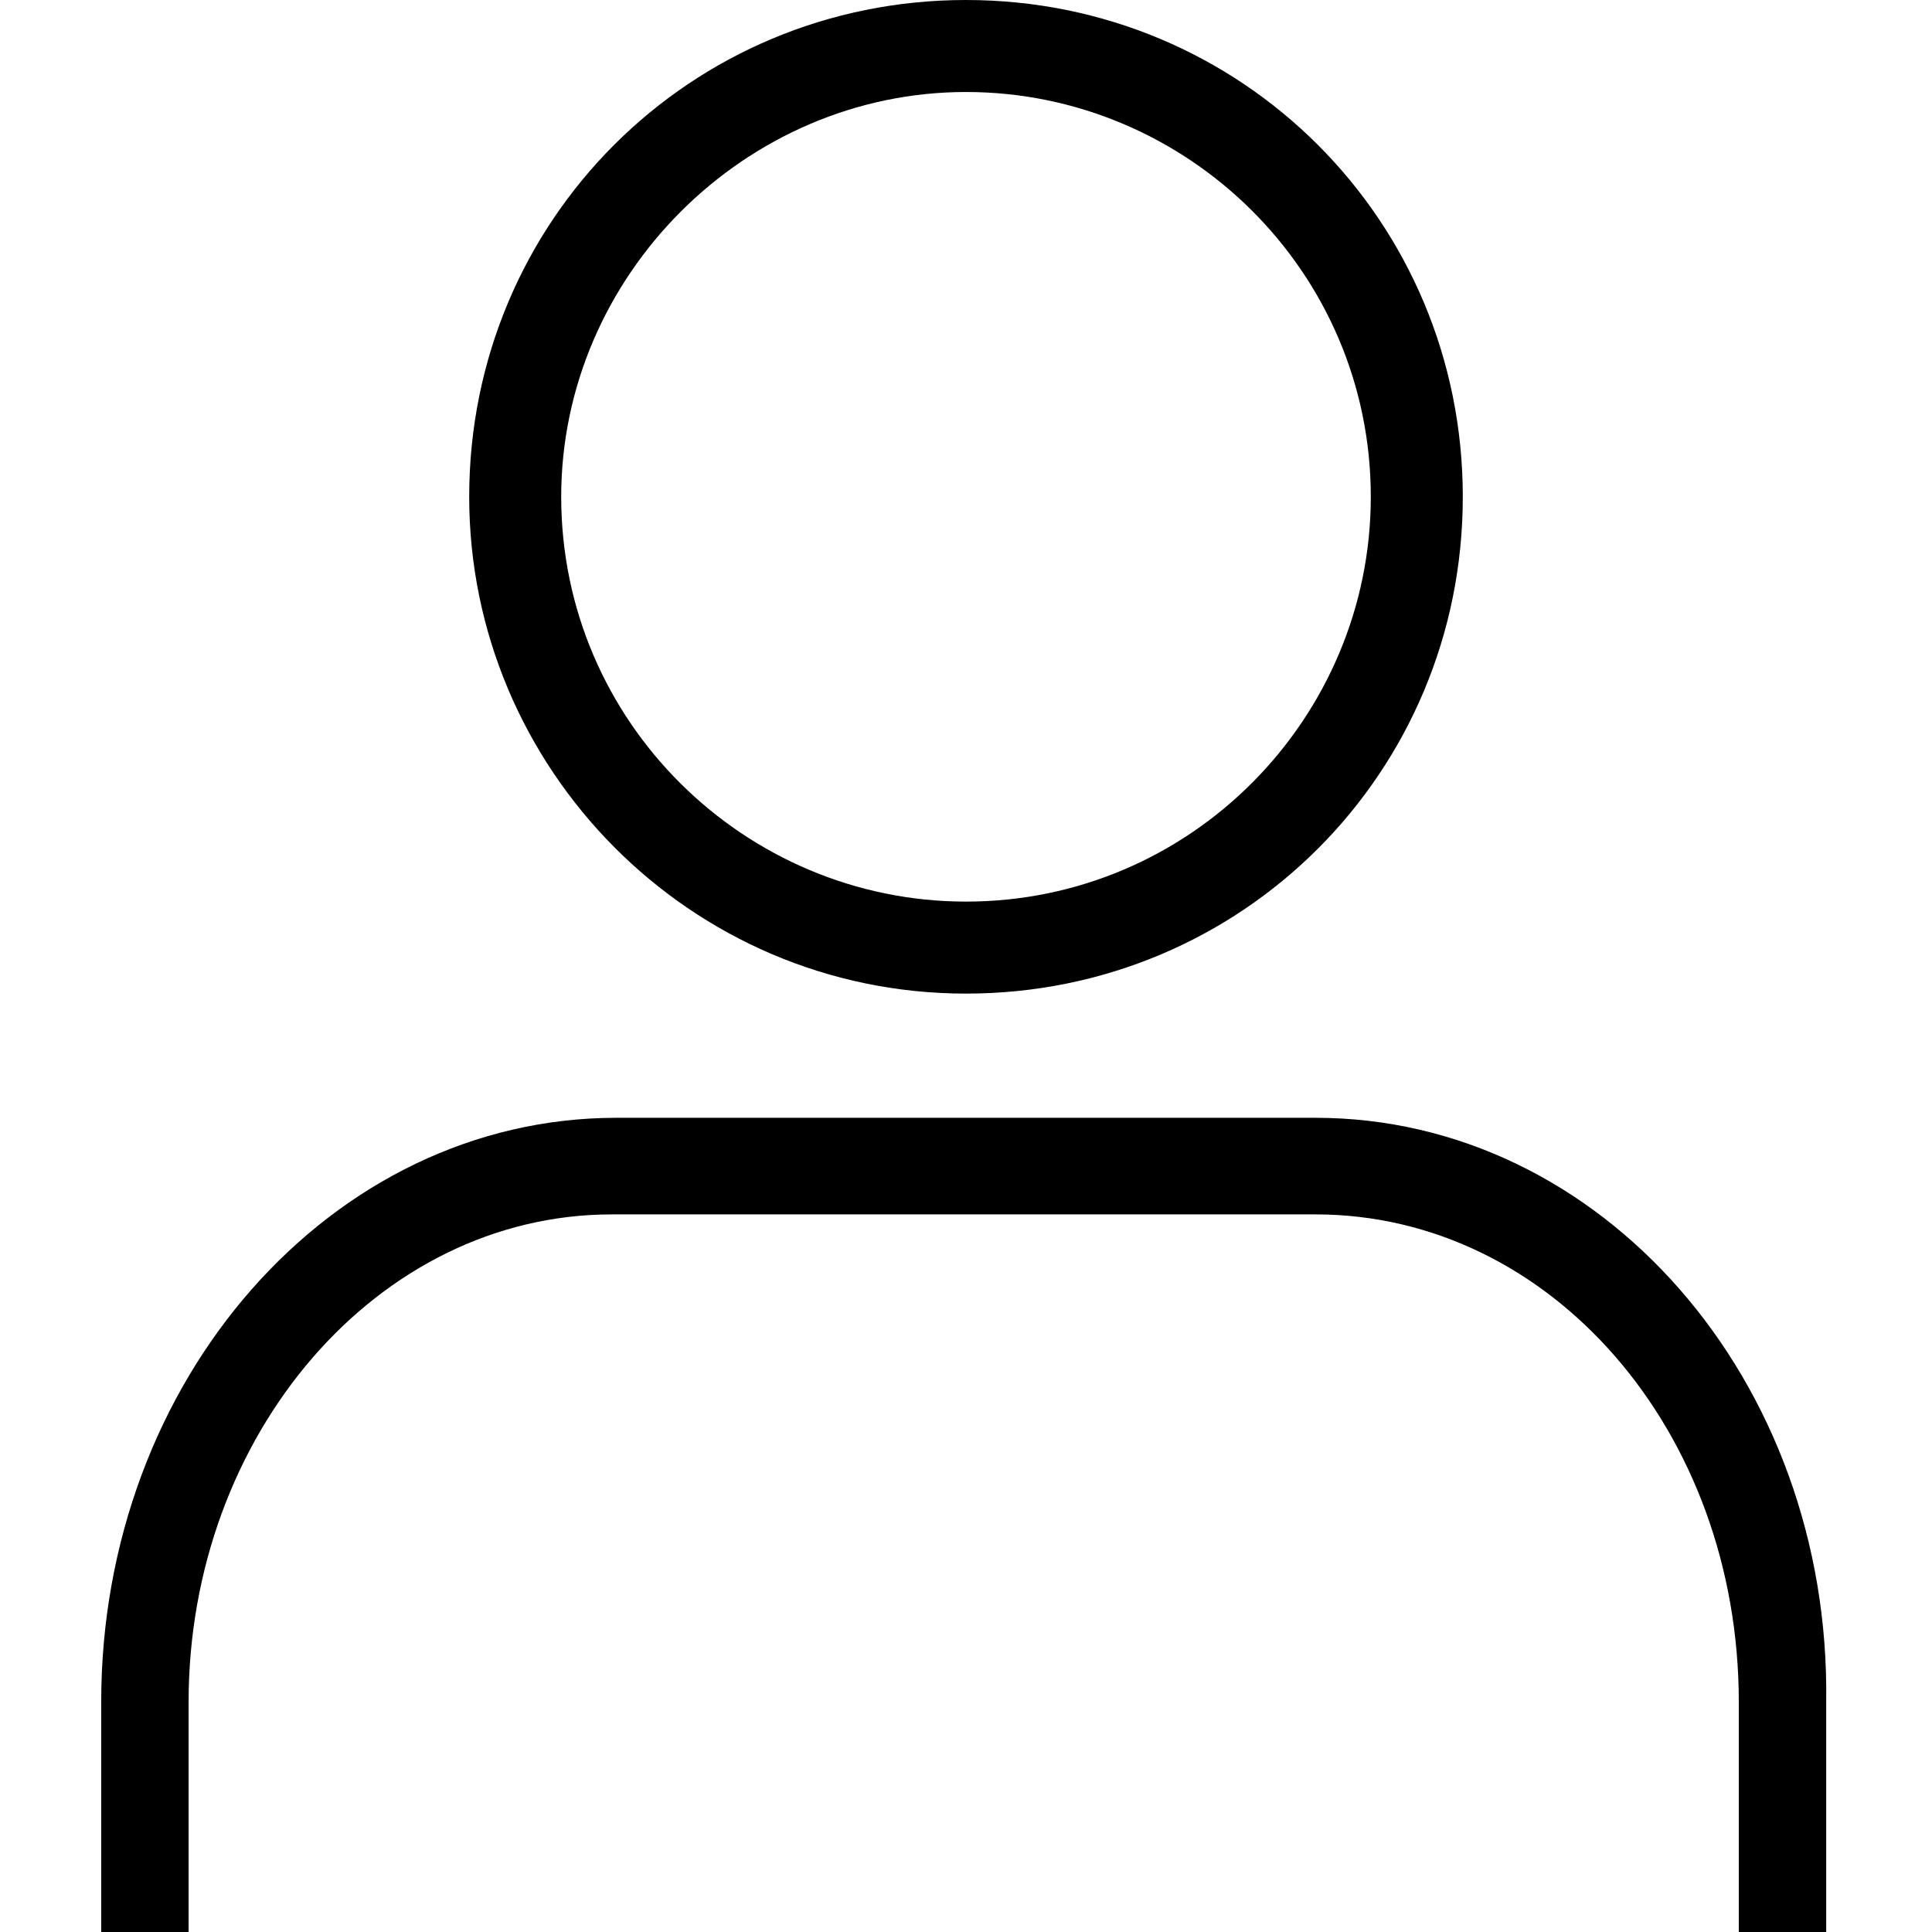 <?xml version="1.0" encoding="utf-8"?>
<!-- Generator: Adobe Illustrator 25.2.1, SVG Export Plug-In . SVG Version: 6.00 Build 0)  -->
<svg version="1.1" id="Layer_1" xmlns="http://www.w3.org/2000/svg" xmlns:xlink="http://www.w3.org/1999/xlink" x="0px" y="0px"
	 viewBox="0 0 42 42" style="enable-background:new 0 0 42 42;" xml:space="preserve">
<g>
	<path d="M21,21.6c6,0,10.8-4.8,10.8-10.8S27,0,21,0S10.2,4.8,10.2,10.8C10.2,16.7,15,21.6,21,21.6z M21,2c4.8,0,8.8,3.9,8.8,8.8
		c0,4.8-3.9,8.8-8.8,8.8c-4.8,0-8.8-3.9-8.8-8.8C12.2,6,16.2,2,21,2z"/>
	<path d="M28.6,24.3H13.4C7.2,24.3,2.2,30,2.2,37v5h1.9v-5c0-5.8,4.1-10.6,9.2-10.6h15.3c5.1,0,9.2,4.7,9.2,10.6v5h1.9v-5
		C39.8,30,34.8,24.3,28.6,24.3z"/>
</g>
</svg>
